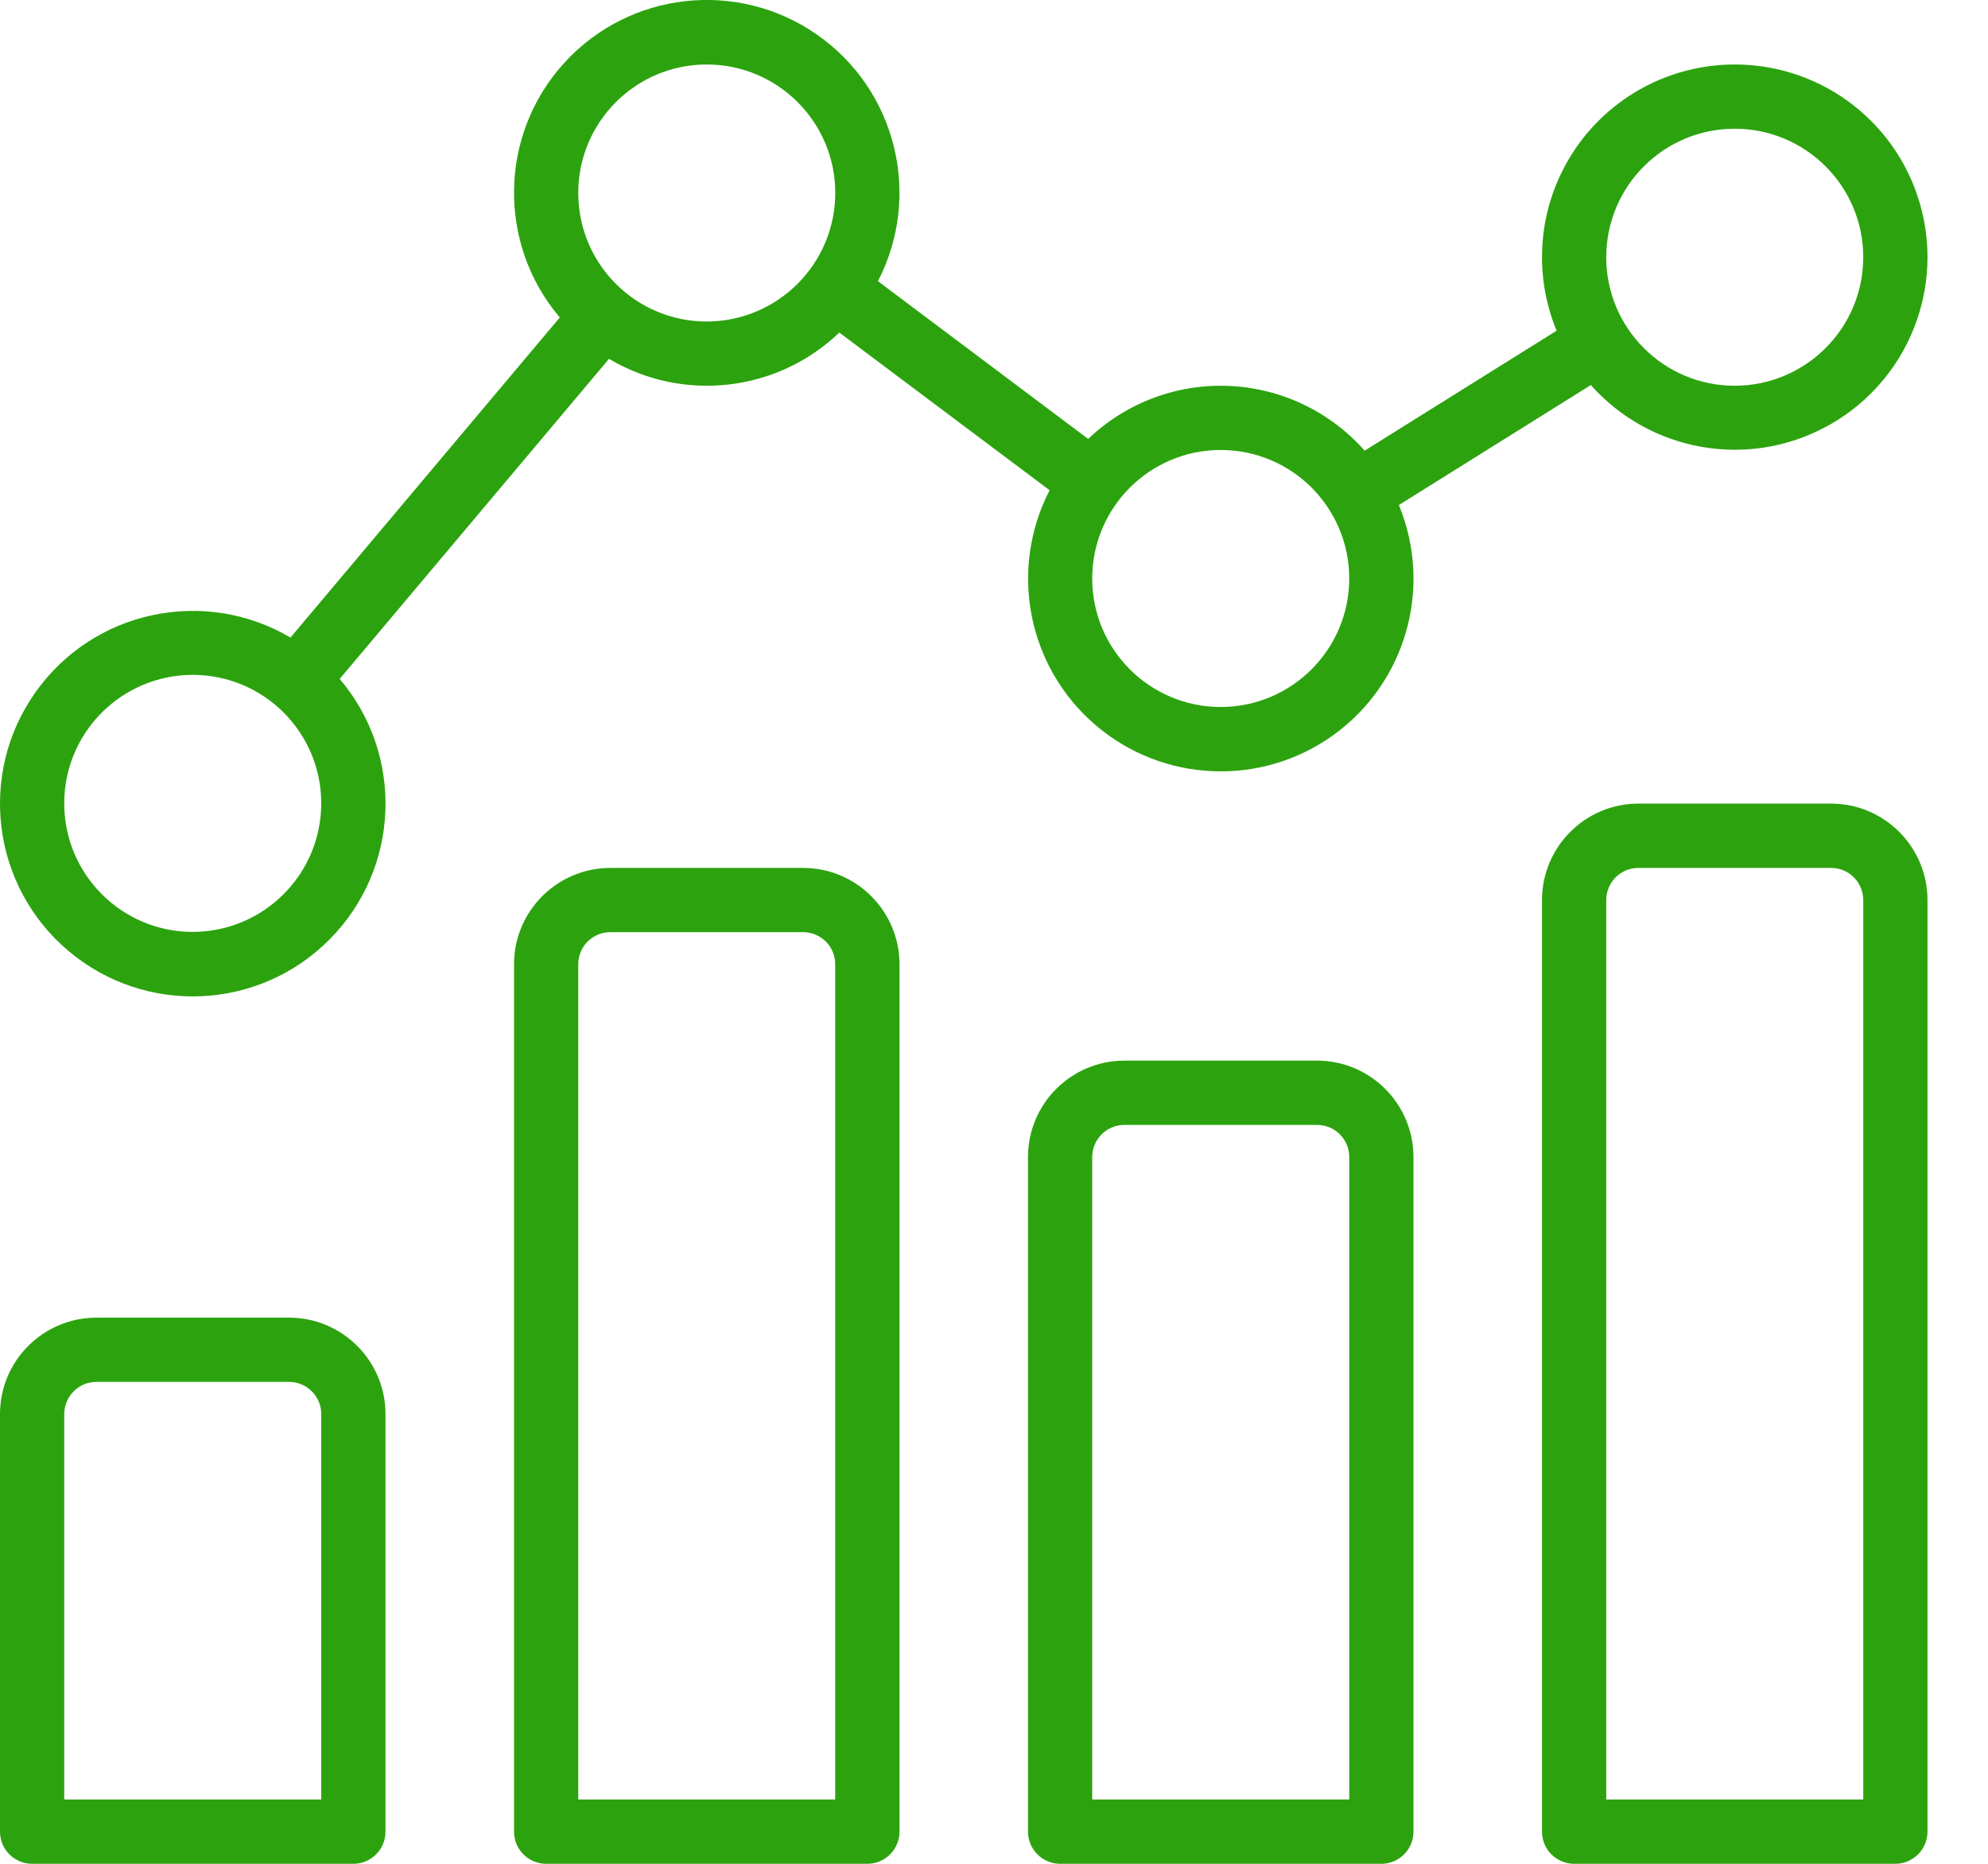 <?xml version="1.0" encoding="UTF-8"?> <svg xmlns="http://www.w3.org/2000/svg" width="32" height="30" viewBox="0 0 32 30" fill="none"> <path fill-rule="evenodd" clip-rule="evenodd" d="M29.369 6.882C28.107 7.547 26.555 7.264 25.607 6.198L22.517 8.129C23.066 9.456 22.632 10.986 21.468 11.828C20.305 12.669 18.716 12.602 17.627 11.665C16.539 10.728 16.236 9.167 16.895 7.891L13.51 5.353C12.51 6.311 10.993 6.484 9.803 5.776L5.468 10.928C6.512 12.157 6.44 13.981 5.302 15.124C4.164 16.268 2.34 16.348 1.106 15.31C-0.129 14.272 -0.362 12.461 0.57 11.144C1.501 9.827 3.286 9.444 4.676 10.262L9.011 5.11C8.003 3.922 8.032 2.171 9.078 1.017C10.125 -0.137 11.866 -0.335 13.146 0.554C14.425 1.442 14.847 3.142 14.132 4.526L17.516 7.065C17.817 6.777 18.172 6.554 18.562 6.407C18.951 6.26 19.366 6.194 19.781 6.212C20.197 6.229 20.605 6.331 20.98 6.51C21.355 6.689 21.691 6.942 21.966 7.254L25.056 5.323C24.861 4.851 24.786 4.339 24.836 3.832C24.886 3.325 25.061 2.838 25.345 2.414C25.628 1.99 26.012 1.643 26.462 1.403C26.912 1.163 27.414 1.038 27.923 1.038C29.35 1.037 30.593 2.009 30.935 3.394C31.278 4.778 30.632 6.218 29.369 6.882ZM3.103 15C1.96 15 1.034 14.074 1.034 12.931C1.034 11.789 1.96 10.863 3.103 10.863C4.245 10.863 5.171 11.789 5.171 12.931C5.17 14.073 4.244 14.998 3.103 15ZM9.308 3.106C9.308 4.249 10.234 5.175 11.376 5.175C12.518 5.173 13.443 4.248 13.445 3.106C13.445 1.964 12.519 1.038 11.376 1.038C10.234 1.038 9.308 1.964 9.308 3.106ZM19.65 11.38C18.508 11.38 17.581 10.454 17.581 9.312C17.581 8.169 18.508 7.243 19.65 7.243C20.792 7.243 21.718 8.169 21.718 9.312C21.717 10.453 20.792 11.379 19.65 11.38ZM29.992 4.141C29.992 2.998 29.066 2.072 27.923 2.072C26.781 2.072 25.855 2.998 25.855 4.141C25.855 5.283 26.781 6.209 27.923 6.209C29.065 6.208 29.991 5.282 29.992 4.141Z" fill="#2CA30E"></path> <path d="M4.654 21.209H1.551C0.695 21.21 0.001 21.904 0 22.76V29.483C0 29.62 0.054 29.751 0.151 29.848C0.248 29.945 0.38 30 0.517 30H5.688C5.825 30 5.957 29.945 6.054 29.848C6.151 29.751 6.205 29.62 6.205 29.483V22.76C6.204 21.904 5.51 21.21 4.654 21.209ZM5.171 28.965H1.034V22.76C1.034 22.623 1.089 22.492 1.186 22.395C1.283 22.298 1.414 22.243 1.551 22.243H4.654C4.791 22.243 4.922 22.298 5.019 22.395C5.116 22.492 5.171 22.623 5.171 22.76L5.171 28.965ZM12.928 13.97H9.825C8.969 13.971 8.274 14.665 8.274 15.521V29.483C8.274 29.62 8.328 29.751 8.425 29.848C8.522 29.945 8.654 30 8.791 30H13.962C14.099 30 14.23 29.945 14.327 29.848C14.424 29.751 14.479 29.62 14.479 29.483V15.521C14.478 14.665 13.784 13.971 12.928 13.97ZM13.444 28.965H9.308V15.521C9.308 15.384 9.362 15.252 9.459 15.155C9.556 15.059 9.688 15.004 9.825 15.004H12.927C13.065 15.004 13.196 15.059 13.293 15.155C13.39 15.252 13.444 15.384 13.444 15.521L13.444 28.965ZM21.201 17.072H18.098C17.242 17.073 16.548 17.767 16.547 18.623V29.483C16.547 29.62 16.602 29.751 16.699 29.848C16.796 29.945 16.927 30 17.064 30H22.235C22.372 30 22.504 29.945 22.601 29.848C22.698 29.751 22.752 29.62 22.752 29.483V18.623C22.751 17.767 22.057 17.073 21.201 17.072ZM21.718 28.965H17.581V18.623C17.581 18.486 17.636 18.355 17.733 18.258C17.83 18.161 17.961 18.107 18.098 18.107H21.201C21.338 18.107 21.47 18.161 21.567 18.258C21.663 18.355 21.718 18.486 21.718 18.623L21.718 28.965ZM29.475 12.935H26.372C25.516 12.936 24.822 13.63 24.821 14.487V29.483C24.821 29.62 24.875 29.751 24.972 29.848C25.069 29.945 25.201 30 25.338 30H30.509C30.646 30 30.777 29.945 30.874 29.848C30.971 29.751 31.026 29.62 31.026 29.483V14.487C31.025 13.63 30.331 12.936 29.475 12.935ZM29.992 28.965H25.855V14.487C25.855 14.35 25.91 14.218 26.007 14.121C26.104 14.024 26.235 13.97 26.372 13.97H29.475C29.612 13.97 29.743 14.024 29.84 14.121C29.937 14.218 29.991 14.35 29.992 14.487L29.992 28.965Z" fill="#2CA30E"></path> </svg> 